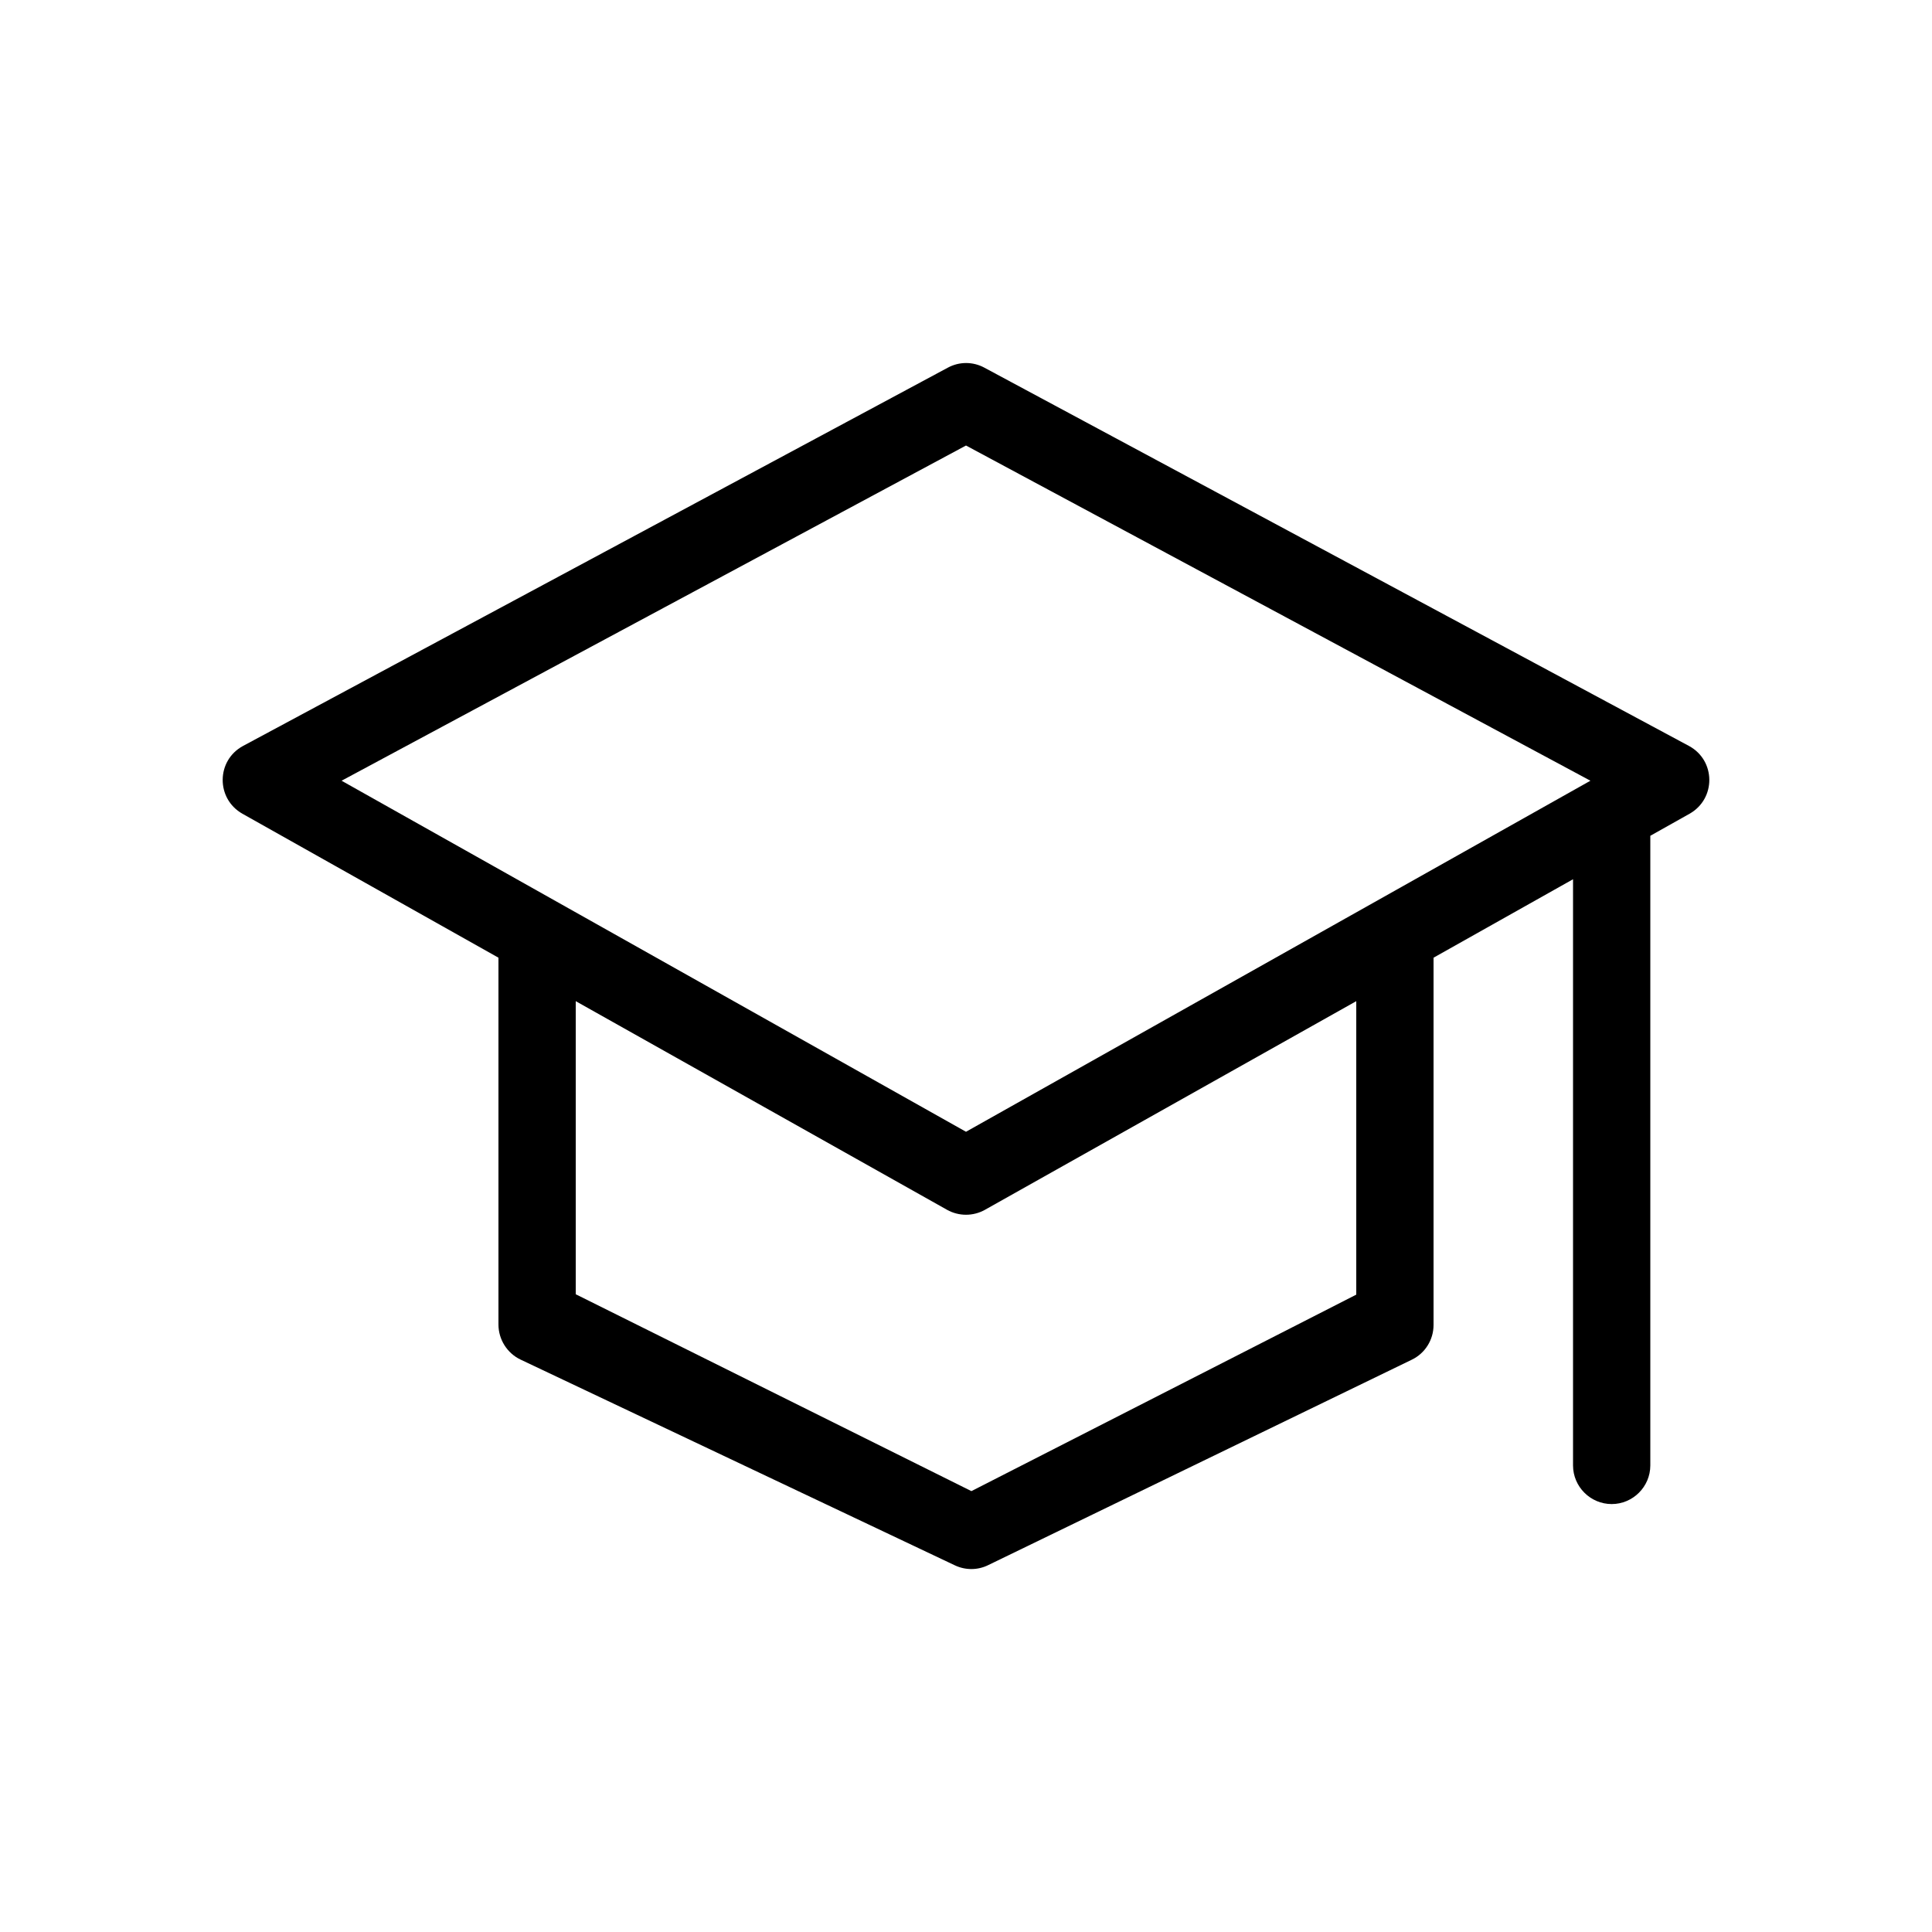 <svg xmlns="http://www.w3.org/2000/svg" class="svg-icon" style="width: 1em; height: 1em;vertical-align: middle;fill: currentColor;overflow: hidden;" viewBox="0 0 1024 1024"><path d="M895.181 395.366L521.728 194.867c-6.042-3.277-13.312-3.277-19.354 0L128.819 395.366c-14.234 7.68-14.438 27.955-0.307 35.942L264.192 507.597v194.458c0 7.885 4.608 15.155 11.674 18.534l230.195 109.056c5.632 2.662 12.083 2.662 17.715-0.102l224.461-108.851c7.066-3.379 11.571-10.547 11.571-18.432V507.597l73.933-41.574v310.682c0 11.264 9.216 20.48 20.48 20.48s20.48-9.216 20.48-20.48V442.982l20.787-11.674c14.131-7.987 13.926-28.262-0.307-35.942zM718.848 686.182L514.867 790.323 305.152 685.978V530.637l196.813 110.592c6.246 3.482 13.824 3.482 20.07 0l196.813-110.592v155.546z m-206.848-86.323L181.043 413.798 512 236.134l330.957 177.664L512 599.859z"></path></svg>